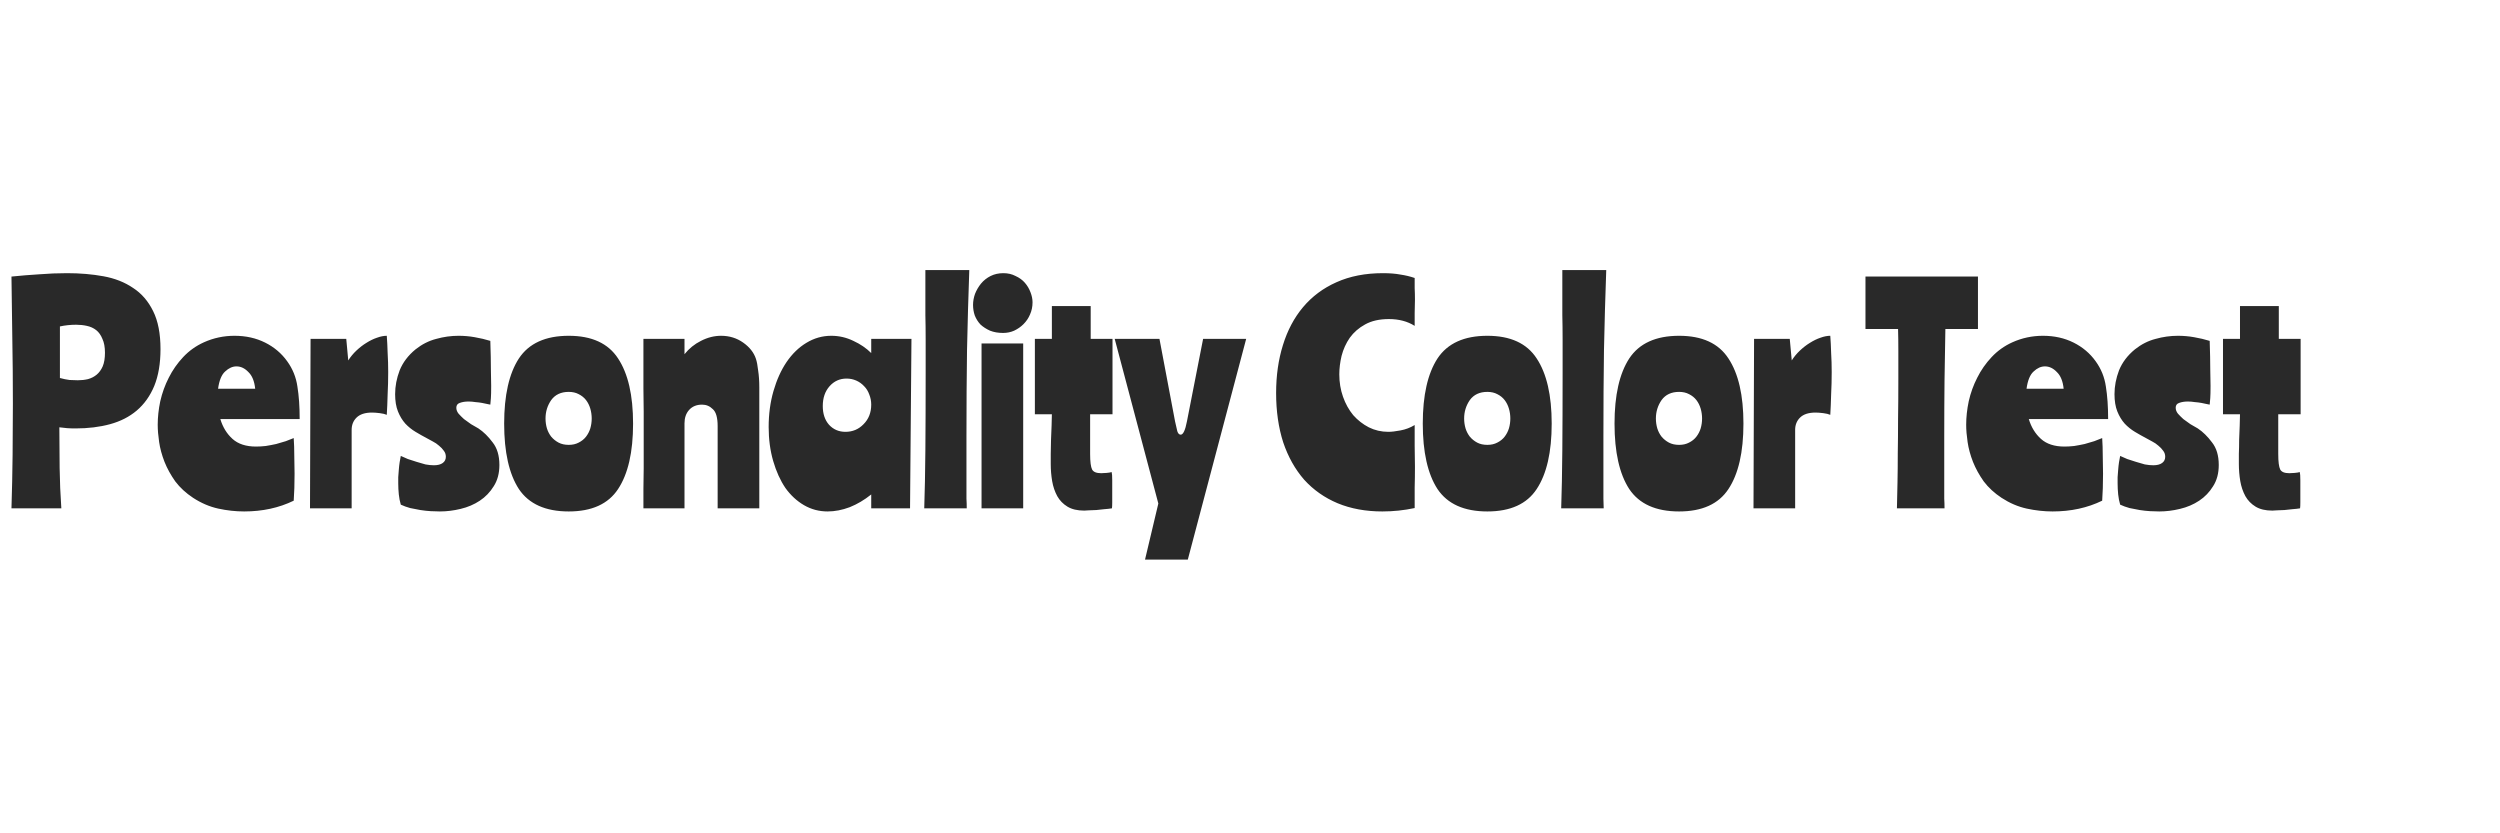<svg width="300" height="100" viewBox="0 0 300 100" fill="none" xmlns="http://www.w3.org/2000/svg">
<path d="M7.19 45.36C7.598 45.473 7.983 45.553 8.346 45.598C8.731 45.621 9.06 45.632 9.332 45.632C9.763 45.632 10.171 45.587 10.556 45.496C10.964 45.383 11.315 45.201 11.61 44.952C11.905 44.703 12.143 44.374 12.324 43.966C12.505 43.535 12.596 42.991 12.596 42.334C12.596 41.654 12.494 41.099 12.29 40.668C12.109 40.215 11.859 39.863 11.542 39.614C11.225 39.365 10.851 39.195 10.42 39.104C10.012 39.013 9.581 38.968 9.128 38.968C8.471 38.968 7.825 39.036 7.19 39.172V45.36ZM1.376 61C1.444 58.847 1.489 56.705 1.512 54.574C1.535 52.421 1.546 50.381 1.546 48.454C1.546 45.711 1.523 43.105 1.478 40.634C1.455 38.163 1.421 35.681 1.376 33.188C2.487 33.075 3.597 32.984 4.708 32.916C5.841 32.825 6.952 32.78 8.04 32.78C9.604 32.78 11.066 32.905 12.426 33.154C13.786 33.403 14.965 33.868 15.962 34.548C16.982 35.205 17.787 36.135 18.376 37.336C18.965 38.515 19.26 40.033 19.26 41.892C19.26 43.615 19.011 45.088 18.512 46.312C18.013 47.513 17.311 48.499 16.404 49.27C15.52 50.018 14.455 50.562 13.208 50.902C11.961 51.242 10.579 51.412 9.06 51.412C8.675 51.412 8.335 51.401 8.04 51.378C7.768 51.355 7.462 51.321 7.122 51.276C7.122 52.908 7.133 54.529 7.156 56.138C7.179 57.747 7.247 59.368 7.36 61H1.376ZM26.44 50.29C26.735 51.265 27.222 52.058 27.902 52.67C28.582 53.282 29.523 53.588 30.724 53.588C31.087 53.588 31.472 53.565 31.88 53.52C32.311 53.452 32.73 53.373 33.138 53.282C33.546 53.169 33.931 53.055 34.294 52.942C34.657 52.806 34.974 52.681 35.246 52.568C35.291 53.225 35.314 53.928 35.314 54.676C35.337 55.401 35.348 56.127 35.348 56.852C35.348 58.053 35.314 59.13 35.246 60.082C33.478 60.943 31.495 61.374 29.296 61.374C28.276 61.374 27.245 61.261 26.202 61.034C25.16 60.807 24.151 60.377 23.176 59.742C22.315 59.175 21.601 58.518 21.034 57.77C20.49 56.999 20.059 56.217 19.742 55.424C19.425 54.608 19.209 53.815 19.096 53.044C18.983 52.273 18.926 51.582 18.926 50.97C18.926 50.063 19.028 49.123 19.232 48.148C19.459 47.151 19.799 46.21 20.252 45.326C20.706 44.419 21.284 43.592 21.986 42.844C22.689 42.096 23.516 41.507 24.468 41.076C25.624 40.555 26.848 40.294 28.14 40.294C29.5 40.294 30.724 40.566 31.812 41.11C32.9 41.654 33.784 42.402 34.464 43.354C35.121 44.261 35.529 45.269 35.688 46.38C35.87 47.491 35.96 48.794 35.96 50.29H26.44ZM28.378 43.966C27.902 43.966 27.449 44.17 27.018 44.578C26.587 44.963 26.304 45.655 26.168 46.652H30.622C30.532 45.745 30.259 45.077 29.806 44.646C29.375 44.193 28.899 43.966 28.378 43.966ZM41.552 40.668L41.79 43.252C42.062 42.821 42.391 42.425 42.776 42.062C43.161 41.699 43.558 41.393 43.966 41.144C44.397 40.872 44.816 40.668 45.224 40.532C45.654 40.373 46.051 40.294 46.414 40.294C46.459 40.883 46.493 41.563 46.516 42.334C46.561 43.082 46.584 43.853 46.584 44.646C46.584 45.553 46.561 46.448 46.516 47.332C46.493 48.216 46.459 49.032 46.414 49.78C46.21 49.689 45.926 49.621 45.564 49.576C45.201 49.531 44.895 49.508 44.646 49.508C43.807 49.508 43.184 49.712 42.776 50.12C42.391 50.505 42.198 50.993 42.198 51.582V61H37.2C37.222 57.328 37.234 53.849 37.234 50.562C37.257 47.253 37.268 43.955 37.268 40.668H41.552ZM49.863 41.926C50.634 41.314 51.461 40.895 52.345 40.668C53.229 40.419 54.124 40.294 55.031 40.294C55.688 40.294 56.334 40.351 56.969 40.464C57.627 40.577 58.25 40.725 58.839 40.906C58.885 42.289 58.907 43.422 58.907 44.306C58.93 45.167 58.941 45.836 58.941 46.312C58.941 46.992 58.93 47.479 58.907 47.774C58.885 48.046 58.862 48.307 58.839 48.556C58.794 48.556 58.681 48.533 58.499 48.488C58.318 48.443 58.102 48.397 57.853 48.352C57.604 48.307 57.332 48.273 57.037 48.25C56.765 48.205 56.493 48.182 56.221 48.182C55.813 48.182 55.462 48.239 55.167 48.352C54.895 48.443 54.759 48.635 54.759 48.93C54.759 49.179 54.85 49.417 55.031 49.644C55.212 49.848 55.428 50.063 55.677 50.29C55.949 50.494 56.233 50.698 56.527 50.902C56.844 51.083 57.139 51.253 57.411 51.412C58.023 51.82 58.59 52.375 59.111 53.078C59.655 53.758 59.927 54.665 59.927 55.798C59.927 56.795 59.7 57.645 59.247 58.348C58.816 59.051 58.261 59.629 57.581 60.082C56.901 60.535 56.13 60.864 55.269 61.068C54.431 61.272 53.603 61.374 52.787 61.374C52.47 61.374 52.107 61.363 51.699 61.34C51.291 61.317 50.872 61.272 50.441 61.204C50.033 61.136 49.625 61.057 49.217 60.966C48.809 60.853 48.435 60.717 48.095 60.558C47.982 60.173 47.903 59.765 47.857 59.334C47.812 58.881 47.789 58.439 47.789 58.008C47.789 57.804 47.789 57.555 47.789 57.26C47.812 56.965 47.834 56.671 47.857 56.376C47.88 56.059 47.914 55.753 47.959 55.458C48.005 55.163 48.05 54.914 48.095 54.71C48.344 54.823 48.628 54.948 48.945 55.084C49.285 55.197 49.636 55.311 49.999 55.424C50.362 55.537 50.713 55.639 51.053 55.73C51.416 55.798 51.756 55.832 52.073 55.832C52.526 55.832 52.878 55.741 53.127 55.56C53.377 55.379 53.501 55.129 53.501 54.812C53.501 54.54 53.422 54.302 53.263 54.098C53.105 53.871 52.912 53.667 52.685 53.486C52.459 53.282 52.209 53.112 51.937 52.976C51.665 52.817 51.416 52.681 51.189 52.568C50.758 52.341 50.316 52.092 49.863 51.82C49.41 51.548 49.002 51.219 48.639 50.834C48.276 50.426 47.982 49.939 47.755 49.372C47.529 48.805 47.415 48.114 47.415 47.298C47.415 46.346 47.596 45.394 47.959 44.442C48.344 43.49 48.979 42.651 49.863 41.926ZM68.251 40.294C71.016 40.294 72.988 41.201 74.167 43.014C75.368 44.827 75.969 47.434 75.969 50.834C75.969 54.257 75.368 56.875 74.167 58.688C72.988 60.479 71.016 61.374 68.251 61.374C65.463 61.374 63.468 60.479 62.267 58.688C61.088 56.875 60.499 54.257 60.499 50.834C60.499 47.434 61.088 44.827 62.267 43.014C63.468 41.201 65.463 40.294 68.251 40.294ZM68.251 53.384C68.704 53.384 69.101 53.293 69.441 53.112C69.803 52.931 70.098 52.693 70.325 52.398C70.552 52.103 70.722 51.775 70.835 51.412C70.948 51.027 71.005 50.63 71.005 50.222C71.005 49.814 70.948 49.417 70.835 49.032C70.722 48.647 70.552 48.307 70.325 48.012C70.098 47.717 69.803 47.479 69.441 47.298C69.101 47.117 68.704 47.026 68.251 47.026C67.322 47.026 66.619 47.355 66.143 48.012C65.689 48.669 65.463 49.406 65.463 50.222C65.463 50.63 65.519 51.027 65.633 51.412C65.746 51.775 65.916 52.103 66.143 52.398C66.392 52.693 66.687 52.931 67.027 53.112C67.367 53.293 67.775 53.384 68.251 53.384ZM82.14 40.668V42.504C82.684 41.824 83.342 41.291 84.112 40.906C84.906 40.498 85.71 40.294 86.526 40.294C87.524 40.294 88.408 40.566 89.178 41.11C89.949 41.654 90.459 42.3 90.708 43.048C90.822 43.388 90.912 43.864 90.98 44.476C91.071 45.065 91.116 45.734 91.116 46.482V61H86.118V51.14C86.118 50.12 85.926 49.44 85.54 49.1C85.178 48.737 84.747 48.556 84.248 48.556C83.591 48.556 83.07 48.771 82.684 49.202C82.322 49.61 82.14 50.143 82.14 50.8V61H77.21C77.21 60.252 77.21 59.47 77.21 58.654C77.233 57.815 77.244 56.988 77.244 56.172C77.244 55.333 77.244 54.506 77.244 53.69C77.244 52.874 77.244 52.103 77.244 51.378C77.244 50.947 77.244 50.301 77.244 49.44C77.244 48.579 77.233 47.638 77.21 46.618C77.21 45.598 77.21 44.555 77.21 43.49C77.21 42.425 77.21 41.484 77.21 40.668H82.14ZM109.205 61H104.547V59.334C103.731 59.991 102.87 60.501 101.963 60.864C101.057 61.204 100.173 61.374 99.311 61.374C98.291 61.374 97.351 61.125 96.489 60.626C95.628 60.127 94.88 59.436 94.245 58.552C93.633 57.645 93.146 56.569 92.783 55.322C92.421 54.075 92.239 52.715 92.239 51.242C92.239 49.701 92.432 48.261 92.817 46.924C93.203 45.587 93.724 44.431 94.381 43.456C95.061 42.459 95.855 41.688 96.761 41.144C97.691 40.577 98.688 40.294 99.753 40.294C100.683 40.294 101.567 40.498 102.405 40.906C103.244 41.291 103.958 41.779 104.547 42.368V40.668H109.375L109.205 61ZM98.733 48.726C98.733 49.655 98.983 50.403 99.481 50.97C100.003 51.537 100.66 51.82 101.453 51.82C102.315 51.82 103.04 51.514 103.629 50.902C104.241 50.29 104.547 49.508 104.547 48.556C104.547 48.125 104.468 47.717 104.309 47.332C104.173 46.947 103.969 46.618 103.697 46.346C103.425 46.051 103.108 45.825 102.745 45.666C102.383 45.507 101.997 45.428 101.589 45.428C100.773 45.428 100.093 45.734 99.549 46.346C99.005 46.958 98.733 47.751 98.733 48.726ZM116.315 32.406C116.202 35.557 116.111 38.753 116.043 41.994C115.998 45.235 115.975 48.681 115.975 52.33C115.975 53.871 115.975 55.118 115.975 56.07C115.975 56.999 115.975 57.77 115.975 58.382C115.975 58.971 115.975 59.459 115.975 59.844C115.998 60.207 116.009 60.592 116.009 61H110.909C110.977 59.005 111.022 56.671 111.045 53.996C111.068 51.321 111.079 48.216 111.079 44.68C111.079 43.139 111.079 41.835 111.079 40.77C111.079 39.682 111.068 38.696 111.045 37.812C111.045 36.928 111.045 36.078 111.045 35.262C111.045 34.423 111.045 33.471 111.045 32.406H116.315ZM117.785 41.212H122.783V61H117.785V41.212ZM120.403 32.78C120.947 32.78 121.435 32.893 121.865 33.12C122.319 33.324 122.693 33.596 122.987 33.936C123.282 34.276 123.509 34.661 123.667 35.092C123.826 35.5 123.905 35.897 123.905 36.282C123.905 36.803 123.803 37.291 123.599 37.744C123.418 38.175 123.157 38.56 122.817 38.9C122.5 39.217 122.126 39.478 121.695 39.682C121.287 39.863 120.845 39.954 120.369 39.954C119.78 39.954 119.259 39.863 118.805 39.682C118.352 39.478 117.967 39.229 117.649 38.934C117.355 38.617 117.128 38.254 116.969 37.846C116.833 37.438 116.765 37.019 116.765 36.588C116.765 36.157 116.845 35.715 117.003 35.262C117.185 34.809 117.423 34.401 117.717 34.038C118.035 33.653 118.42 33.347 118.873 33.12C119.327 32.893 119.837 32.78 120.403 32.78ZM126.225 36.724H130.883V40.668H133.501V49.712H130.815V54.472C130.815 55.401 130.894 56.025 131.053 56.342C131.211 56.637 131.574 56.784 132.141 56.784C132.299 56.784 132.515 56.773 132.787 56.75C133.059 56.727 133.263 56.693 133.399 56.648C133.444 56.807 133.467 57.135 133.467 57.634C133.467 58.11 133.467 58.597 133.467 59.096C133.467 59.527 133.467 59.923 133.467 60.286C133.467 60.626 133.455 60.864 133.433 61C133.161 61.045 132.855 61.079 132.515 61.102C132.197 61.147 131.88 61.181 131.563 61.204C131.268 61.227 130.985 61.238 130.713 61.238C130.463 61.261 130.259 61.272 130.101 61.272C129.285 61.272 128.616 61.113 128.095 60.796C127.573 60.479 127.165 60.059 126.871 59.538C126.576 58.994 126.372 58.393 126.259 57.736C126.145 57.056 126.089 56.365 126.089 55.662C126.089 55.39 126.089 54.993 126.089 54.472C126.111 53.928 126.123 53.361 126.123 52.772C126.145 52.183 126.168 51.616 126.191 51.072C126.213 50.505 126.225 50.052 126.225 49.712H124.185V40.668H126.225V36.724ZM149.54 40.668L142.536 67.154H137.402L139 60.422L133.764 40.668H139.136L141.006 50.562C141.119 51.083 141.21 51.48 141.278 51.752C141.368 52.024 141.504 52.16 141.686 52.16C141.98 52.16 142.23 51.627 142.434 50.562L144.372 40.668H149.54ZM165.952 32.78C166.768 32.78 167.471 32.837 168.06 32.95C168.672 33.041 169.239 33.177 169.76 33.358C169.76 33.743 169.76 34.151 169.76 34.582C169.783 35.013 169.794 35.477 169.794 35.976C169.794 36.475 169.783 37.007 169.76 37.574C169.76 38.118 169.76 38.628 169.76 39.104C168.899 38.56 167.867 38.288 166.666 38.288C165.533 38.288 164.581 38.503 163.81 38.934C163.062 39.342 162.45 39.875 161.974 40.532C161.521 41.189 161.192 41.915 160.988 42.708C160.807 43.479 160.716 44.215 160.716 44.918C160.716 45.87 160.863 46.765 161.158 47.604C161.453 48.443 161.861 49.179 162.382 49.814C162.926 50.426 163.549 50.913 164.252 51.276C164.977 51.639 165.759 51.82 166.598 51.82C166.983 51.82 167.471 51.763 168.06 51.65C168.672 51.537 169.239 51.321 169.76 51.004C169.76 51.797 169.76 52.625 169.76 53.486C169.783 54.347 169.794 55.186 169.794 56.002C169.794 56.863 169.783 57.702 169.76 58.518C169.76 59.334 169.76 60.15 169.76 60.966C168.491 61.238 167.199 61.374 165.884 61.374C163.889 61.374 162.099 61.045 160.512 60.388C158.948 59.731 157.611 58.79 156.5 57.566C155.412 56.319 154.573 54.823 153.984 53.078C153.417 51.31 153.134 49.338 153.134 47.162C153.134 45.077 153.406 43.161 153.95 41.416C154.494 39.648 155.299 38.129 156.364 36.86C157.452 35.568 158.789 34.571 160.376 33.868C161.985 33.143 163.844 32.78 165.952 32.78ZM178.485 40.294C181.251 40.294 183.223 41.201 184.401 43.014C185.603 44.827 186.203 47.434 186.203 50.834C186.203 54.257 185.603 56.875 184.401 58.688C183.223 60.479 181.251 61.374 178.485 61.374C175.697 61.374 173.703 60.479 172.501 58.688C171.323 56.875 170.733 54.257 170.733 50.834C170.733 47.434 171.323 44.827 172.501 43.014C173.703 41.201 175.697 40.294 178.485 40.294ZM178.485 53.384C178.939 53.384 179.335 53.293 179.675 53.112C180.038 52.931 180.333 52.693 180.559 52.398C180.786 52.103 180.956 51.775 181.069 51.412C181.183 51.027 181.239 50.63 181.239 50.222C181.239 49.814 181.183 49.417 181.069 49.032C180.956 48.647 180.786 48.307 180.559 48.012C180.333 47.717 180.038 47.479 179.675 47.298C179.335 47.117 178.939 47.026 178.485 47.026C177.556 47.026 176.853 47.355 176.377 48.012C175.924 48.669 175.697 49.406 175.697 50.222C175.697 50.63 175.754 51.027 175.867 51.412C175.981 51.775 176.151 52.103 176.377 52.398C176.627 52.693 176.921 52.931 177.261 53.112C177.601 53.293 178.009 53.384 178.485 53.384ZM192.749 32.406C192.635 35.557 192.545 38.753 192.477 41.994C192.431 45.235 192.409 48.681 192.409 52.33C192.409 53.871 192.409 55.118 192.409 56.07C192.409 56.999 192.409 57.77 192.409 58.382C192.409 58.971 192.409 59.459 192.409 59.844C192.431 60.207 192.443 60.592 192.443 61H187.343C187.411 59.005 187.456 56.671 187.479 53.996C187.501 51.321 187.513 48.216 187.513 44.68C187.513 43.139 187.513 41.835 187.513 40.77C187.513 39.682 187.501 38.696 187.479 37.812C187.479 36.928 187.479 36.078 187.479 35.262C187.479 34.423 187.479 33.471 187.479 32.406H192.749ZM201.495 40.294C204.26 40.294 206.232 41.201 207.411 43.014C208.612 44.827 209.213 47.434 209.213 50.834C209.213 54.257 208.612 56.875 207.411 58.688C206.232 60.479 204.26 61.374 201.495 61.374C198.707 61.374 196.712 60.479 195.511 58.688C194.332 56.875 193.743 54.257 193.743 50.834C193.743 47.434 194.332 44.827 195.511 43.014C196.712 41.201 198.707 40.294 201.495 40.294ZM201.495 53.384C201.948 53.384 202.345 53.293 202.685 53.112C203.048 52.931 203.342 52.693 203.569 52.398C203.796 52.103 203.966 51.775 204.079 51.412C204.192 51.027 204.249 50.63 204.249 50.222C204.249 49.814 204.192 49.417 204.079 49.032C203.966 48.647 203.796 48.307 203.569 48.012C203.342 47.717 203.048 47.479 202.685 47.298C202.345 47.117 201.948 47.026 201.495 47.026C200.566 47.026 199.863 47.355 199.387 48.012C198.934 48.669 198.707 49.406 198.707 50.222C198.707 50.63 198.764 51.027 198.877 51.412C198.99 51.775 199.16 52.103 199.387 52.398C199.636 52.693 199.931 52.931 200.271 53.112C200.611 53.293 201.019 53.384 201.495 53.384ZM214.772 40.668L215.01 43.252C215.282 42.821 215.611 42.425 215.996 42.062C216.382 41.699 216.778 41.393 217.186 41.144C217.617 40.872 218.036 40.668 218.444 40.532C218.875 40.373 219.272 40.294 219.634 40.294C219.68 40.883 219.714 41.563 219.736 42.334C219.782 43.082 219.804 43.853 219.804 44.646C219.804 45.553 219.782 46.448 219.736 47.332C219.714 48.216 219.68 49.032 219.634 49.78C219.43 49.689 219.147 49.621 218.784 49.576C218.422 49.531 218.116 49.508 217.866 49.508C217.028 49.508 216.404 49.712 215.996 50.12C215.611 50.505 215.418 50.993 215.418 51.582V61H210.42C210.443 57.328 210.454 53.849 210.454 50.562C210.477 47.253 210.488 43.955 210.488 40.668H214.772ZM237.355 39.478H233.445C233.4 41.495 233.366 43.547 233.343 45.632C233.321 47.695 233.309 49.927 233.309 52.33C233.309 53.871 233.309 55.118 233.309 56.07C233.309 56.999 233.309 57.77 233.309 58.382C233.309 58.971 233.309 59.459 233.309 59.844C233.332 60.207 233.343 60.592 233.343 61H227.631C227.654 60.003 227.677 58.971 227.699 57.906C227.722 56.818 227.733 55.651 227.733 54.404C227.756 53.135 227.767 51.775 227.767 50.324C227.79 48.851 227.801 47.23 227.801 45.462C227.801 44.17 227.801 43.048 227.801 42.096C227.801 41.144 227.79 40.271 227.767 39.478H223.857V33.188H237.355V39.478ZM243.456 50.29C243.75 51.265 244.238 52.058 244.918 52.67C245.598 53.282 246.538 53.588 247.74 53.588C248.102 53.588 248.488 53.565 248.896 53.52C249.326 53.452 249.746 53.373 250.154 53.282C250.562 53.169 250.947 53.055 251.31 52.942C251.672 52.806 251.99 52.681 252.262 52.568C252.307 53.225 252.33 53.928 252.33 54.676C252.352 55.401 252.364 56.127 252.364 56.852C252.364 58.053 252.33 59.13 252.262 60.082C250.494 60.943 248.51 61.374 246.312 61.374C245.292 61.374 244.26 61.261 243.218 61.034C242.175 60.807 241.166 60.377 240.192 59.742C239.33 59.175 238.616 58.518 238.05 57.77C237.506 56.999 237.075 56.217 236.758 55.424C236.44 54.608 236.225 53.815 236.112 53.044C235.998 52.273 235.942 51.582 235.942 50.97C235.942 50.063 236.044 49.123 236.248 48.148C236.474 47.151 236.814 46.21 237.268 45.326C237.721 44.419 238.299 43.592 239.002 42.844C239.704 42.096 240.532 41.507 241.484 41.076C242.64 40.555 243.864 40.294 245.156 40.294C246.516 40.294 247.74 40.566 248.828 41.11C249.916 41.654 250.8 42.402 251.48 43.354C252.137 44.261 252.545 45.269 252.704 46.38C252.885 47.491 252.976 48.794 252.976 50.29H243.456ZM245.394 43.966C244.918 43.966 244.464 44.17 244.034 44.578C243.603 44.963 243.32 45.655 243.184 46.652H247.638C247.547 45.745 247.275 45.077 246.822 44.646C246.391 44.193 245.915 43.966 245.394 43.966ZM256.187 41.926C256.958 41.314 257.785 40.895 258.669 40.668C259.553 40.419 260.449 40.294 261.355 40.294C262.013 40.294 262.659 40.351 263.293 40.464C263.951 40.577 264.574 40.725 265.163 40.906C265.209 42.289 265.231 43.422 265.231 44.306C265.254 45.167 265.265 45.836 265.265 46.312C265.265 46.992 265.254 47.479 265.231 47.774C265.209 48.046 265.186 48.307 265.163 48.556C265.118 48.556 265.005 48.533 264.823 48.488C264.642 48.443 264.427 48.397 264.177 48.352C263.928 48.307 263.656 48.273 263.361 48.25C263.089 48.205 262.817 48.182 262.545 48.182C262.137 48.182 261.786 48.239 261.491 48.352C261.219 48.443 261.083 48.635 261.083 48.93C261.083 49.179 261.174 49.417 261.355 49.644C261.537 49.848 261.752 50.063 262.001 50.29C262.273 50.494 262.557 50.698 262.851 50.902C263.169 51.083 263.463 51.253 263.735 51.412C264.347 51.82 264.914 52.375 265.435 53.078C265.979 53.758 266.251 54.665 266.251 55.798C266.251 56.795 266.025 57.645 265.571 58.348C265.141 59.051 264.585 59.629 263.905 60.082C263.225 60.535 262.455 60.864 261.593 61.068C260.755 61.272 259.927 61.374 259.111 61.374C258.794 61.374 258.431 61.363 258.023 61.34C257.615 61.317 257.196 61.272 256.765 61.204C256.357 61.136 255.949 61.057 255.541 60.966C255.133 60.853 254.759 60.717 254.419 60.558C254.306 60.173 254.227 59.765 254.181 59.334C254.136 58.881 254.113 58.439 254.113 58.008C254.113 57.804 254.113 57.555 254.113 57.26C254.136 56.965 254.159 56.671 254.181 56.376C254.204 56.059 254.238 55.753 254.283 55.458C254.329 55.163 254.374 54.914 254.419 54.71C254.669 54.823 254.952 54.948 255.269 55.084C255.609 55.197 255.961 55.311 256.323 55.424C256.686 55.537 257.037 55.639 257.377 55.73C257.74 55.798 258.08 55.832 258.397 55.832C258.851 55.832 259.202 55.741 259.451 55.56C259.701 55.379 259.825 55.129 259.825 54.812C259.825 54.54 259.746 54.302 259.587 54.098C259.429 53.871 259.236 53.667 259.009 53.486C258.783 53.282 258.533 53.112 258.261 52.976C257.989 52.817 257.74 52.681 257.513 52.568C257.083 52.341 256.641 52.092 256.187 51.82C255.734 51.548 255.326 51.219 254.963 50.834C254.601 50.426 254.306 49.939 254.079 49.372C253.853 48.805 253.739 48.114 253.739 47.298C253.739 46.346 253.921 45.394 254.283 44.442C254.669 43.49 255.303 42.651 256.187 41.926ZM268.799 36.724H273.457V40.668H276.075V49.712H273.389V54.472C273.389 55.401 273.468 56.025 273.627 56.342C273.786 56.637 274.148 56.784 274.715 56.784C274.874 56.784 275.089 56.773 275.361 56.75C275.633 56.727 275.837 56.693 275.973 56.648C276.018 56.807 276.041 57.135 276.041 57.634C276.041 58.11 276.041 58.597 276.041 59.096C276.041 59.527 276.041 59.923 276.041 60.286C276.041 60.626 276.03 60.864 276.007 61C275.735 61.045 275.429 61.079 275.089 61.102C274.772 61.147 274.454 61.181 274.137 61.204C273.842 61.227 273.559 61.238 273.287 61.238C273.038 61.261 272.834 61.272 272.675 61.272C271.859 61.272 271.19 61.113 270.669 60.796C270.148 60.479 269.74 60.059 269.445 59.538C269.15 58.994 268.946 58.393 268.833 57.736C268.72 57.056 268.663 56.365 268.663 55.662C268.663 55.39 268.663 54.993 268.663 54.472C268.686 53.928 268.697 53.361 268.697 52.772C268.72 52.183 268.742 51.616 268.765 51.072C268.788 50.505 268.799 50.052 268.799 49.712H266.759V40.668H268.799V36.724Z" fill="#292929"/>
</svg>
